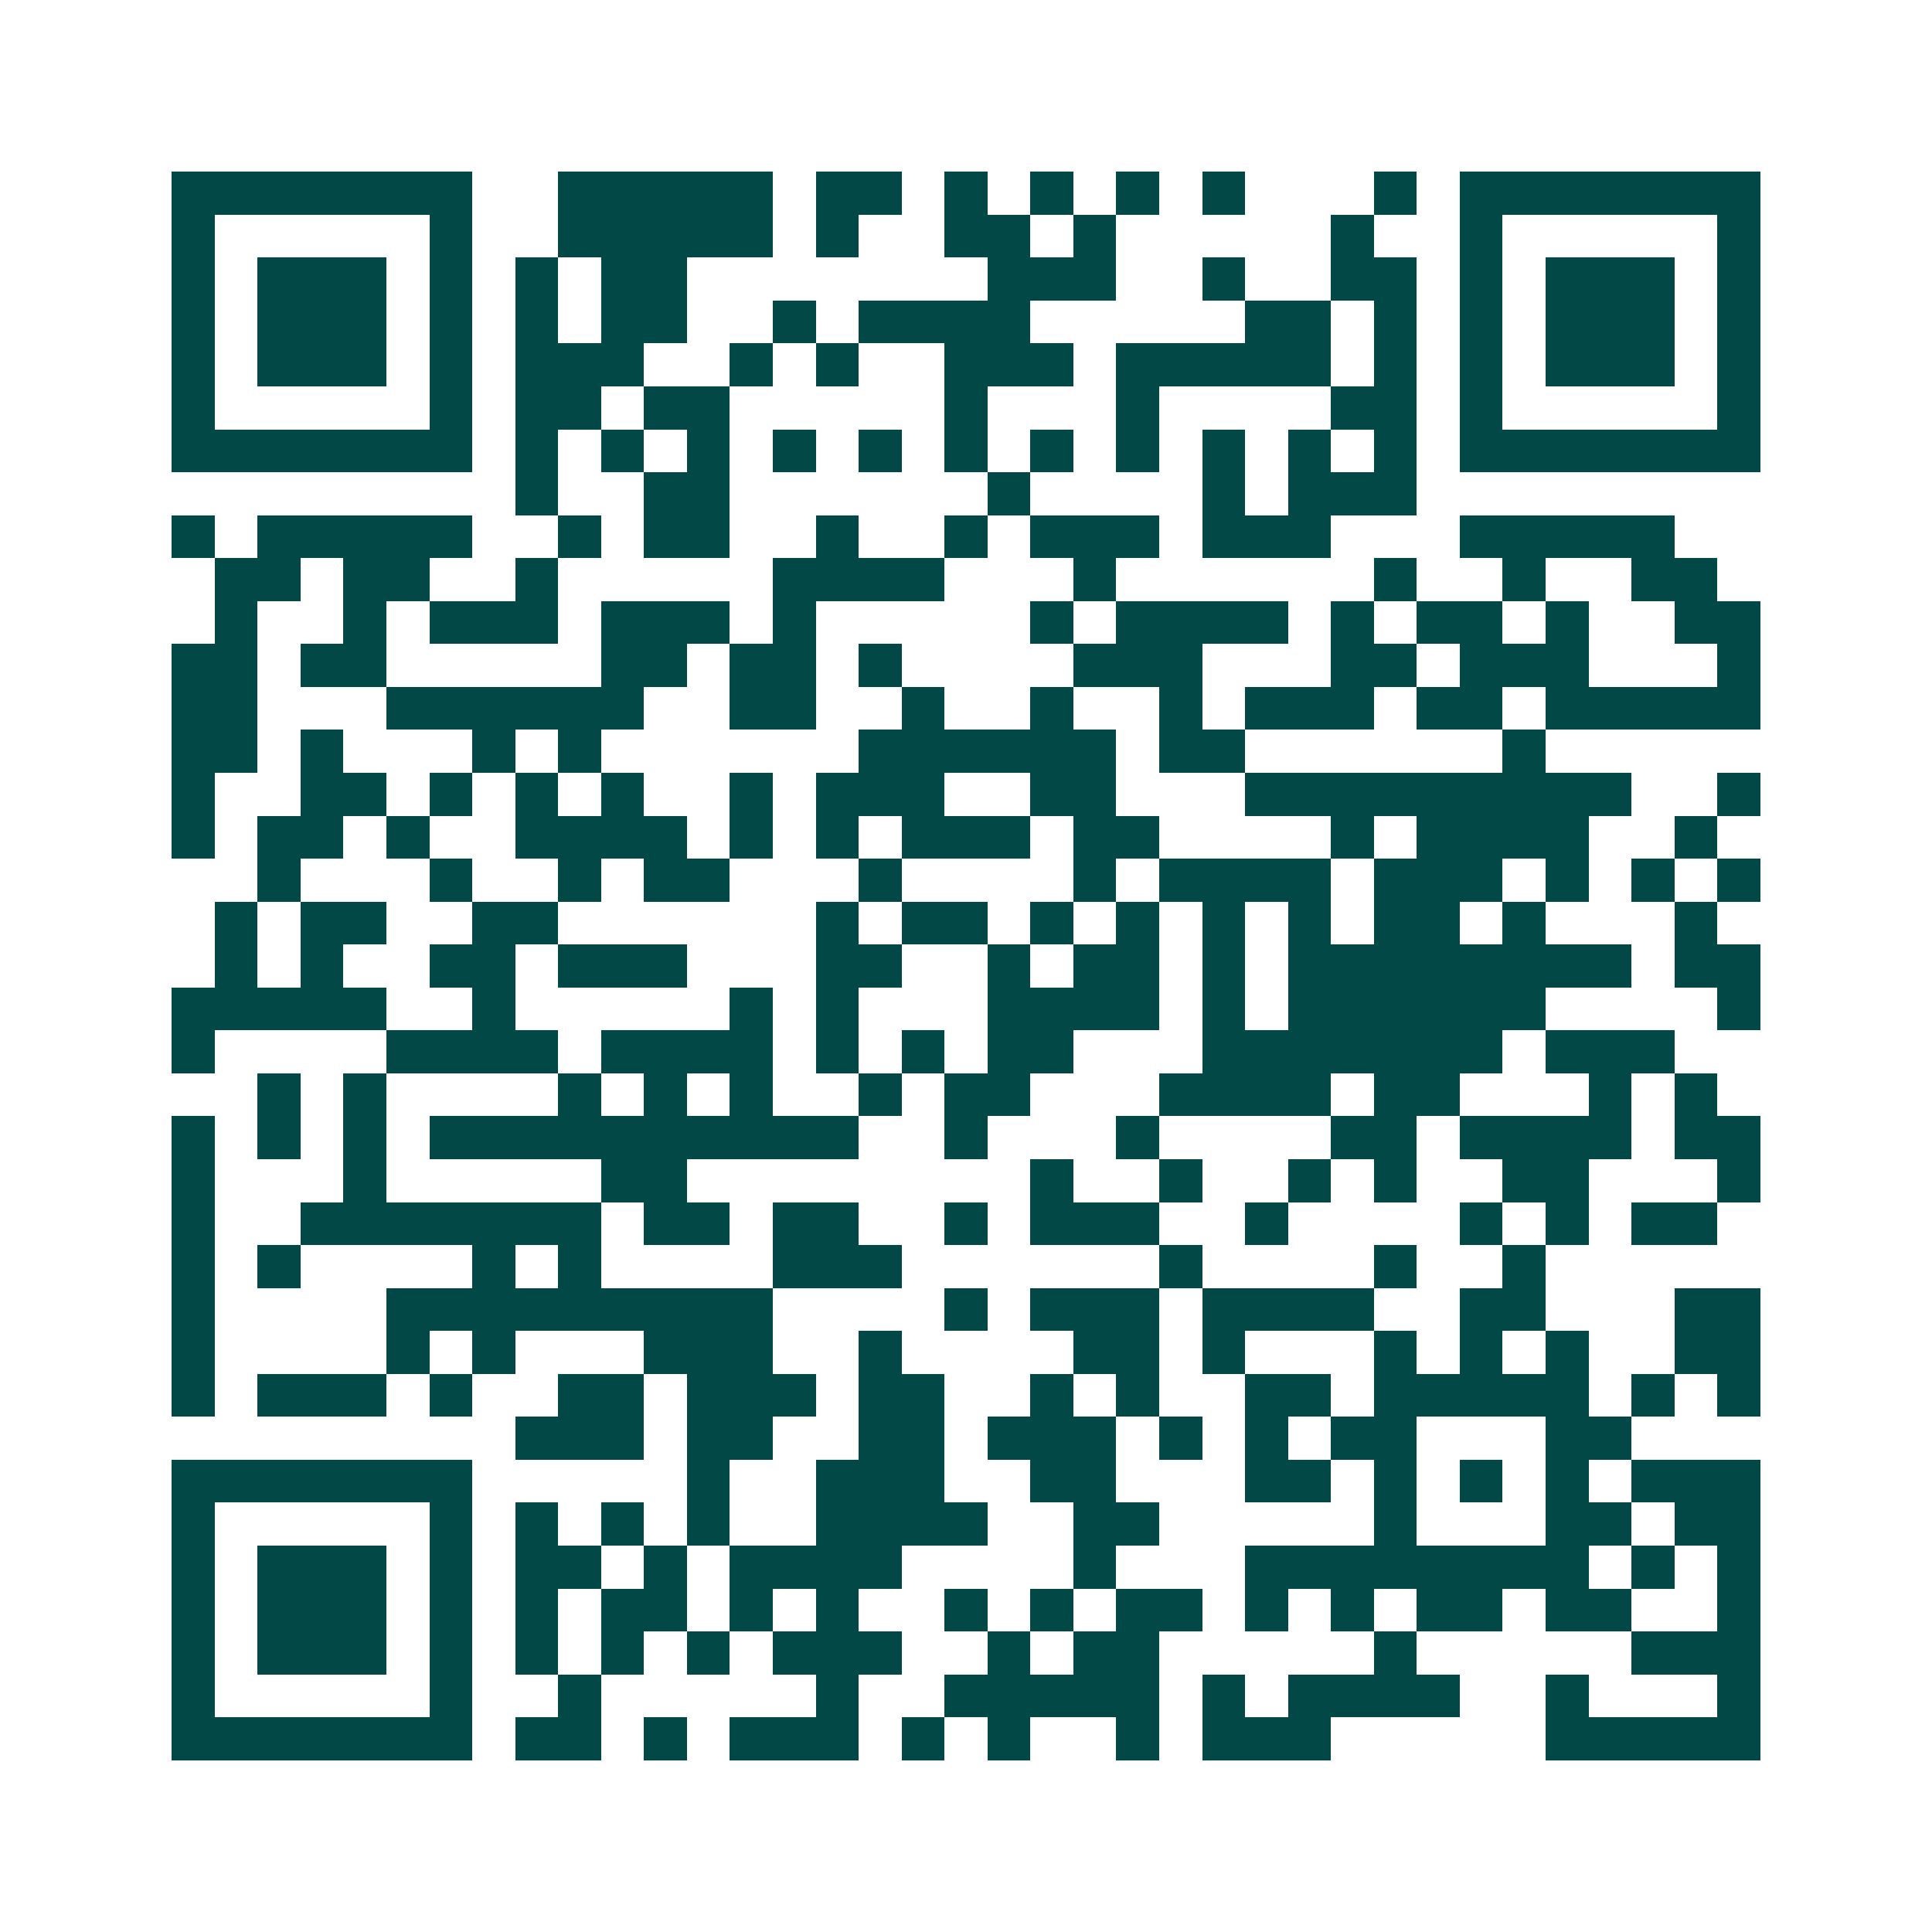 <svg xmlns="http://www.w3.org/2000/svg" width="200" height="200" viewBox="0 0 45 45" shape-rendering="crispEdges"><path fill="#ffffff" d="M0 0h45v45H0z"/><path stroke="#014847" d="M4 4.5h7m2 0h5m1 0h2m1 0h1m1 0h1m1 0h1m1 0h1m3 0h1m1 0h7M4 5.5h1m5 0h1m2 0h5m1 0h1m2 0h2m1 0h1m5 0h1m2 0h1m5 0h1M4 6.5h1m1 0h3m1 0h1m1 0h1m1 0h2m7 0h3m2 0h1m2 0h2m1 0h1m1 0h3m1 0h1M4 7.5h1m1 0h3m1 0h1m1 0h1m1 0h2m2 0h1m1 0h4m5 0h2m1 0h1m1 0h1m1 0h3m1 0h1M4 8.5h1m1 0h3m1 0h1m1 0h3m2 0h1m1 0h1m2 0h3m1 0h5m1 0h1m1 0h1m1 0h3m1 0h1M4 9.5h1m5 0h1m1 0h2m1 0h2m5 0h1m3 0h1m4 0h2m1 0h1m5 0h1M4 10.5h7m1 0h1m1 0h1m1 0h1m1 0h1m1 0h1m1 0h1m1 0h1m1 0h1m1 0h1m1 0h1m1 0h1m1 0h7M12 11.5h1m2 0h2m6 0h1m4 0h1m1 0h3M4 12.5h1m1 0h5m2 0h1m1 0h2m2 0h1m2 0h1m1 0h3m1 0h3m3 0h5M5 13.5h2m1 0h2m2 0h1m5 0h4m3 0h1m6 0h1m2 0h1m2 0h2M5 14.5h1m2 0h1m1 0h3m1 0h3m1 0h1m5 0h1m1 0h4m1 0h1m1 0h2m1 0h1m2 0h2M4 15.5h2m1 0h2m5 0h2m1 0h2m1 0h1m4 0h3m3 0h2m1 0h3m3 0h1M4 16.5h2m3 0h6m2 0h2m2 0h1m2 0h1m2 0h1m1 0h3m1 0h2m1 0h5M4 17.5h2m1 0h1m3 0h1m1 0h1m6 0h6m1 0h2m6 0h1M4 18.5h1m2 0h2m1 0h1m1 0h1m1 0h1m2 0h1m1 0h3m2 0h2m3 0h9m2 0h1M4 19.5h1m1 0h2m1 0h1m2 0h4m1 0h1m1 0h1m1 0h3m1 0h2m4 0h1m1 0h4m2 0h1M6 20.5h1m3 0h1m2 0h1m1 0h2m3 0h1m4 0h1m1 0h4m1 0h3m1 0h1m1 0h1m1 0h1M5 21.5h1m1 0h2m2 0h2m6 0h1m1 0h2m1 0h1m1 0h1m1 0h1m1 0h1m1 0h2m1 0h1m3 0h1M5 22.5h1m1 0h1m2 0h2m1 0h3m3 0h2m2 0h1m1 0h2m1 0h1m1 0h8m1 0h2M4 23.5h5m2 0h1m5 0h1m1 0h1m3 0h4m1 0h1m1 0h6m4 0h1M4 24.5h1m4 0h4m1 0h4m1 0h1m1 0h1m1 0h2m3 0h7m1 0h3M6 25.5h1m1 0h1m4 0h1m1 0h1m1 0h1m2 0h1m1 0h2m3 0h4m1 0h2m3 0h1m1 0h1M4 26.5h1m1 0h1m1 0h1m1 0h10m2 0h1m3 0h1m4 0h2m1 0h4m1 0h2M4 27.5h1m3 0h1m5 0h2m8 0h1m2 0h1m2 0h1m1 0h1m2 0h2m3 0h1M4 28.5h1m2 0h7m1 0h2m1 0h2m2 0h1m1 0h3m2 0h1m4 0h1m1 0h1m1 0h2M4 29.5h1m1 0h1m4 0h1m1 0h1m4 0h3m6 0h1m4 0h1m2 0h1M4 30.5h1m4 0h9m4 0h1m1 0h3m1 0h4m2 0h2m3 0h2M4 31.5h1m4 0h1m1 0h1m3 0h3m2 0h1m4 0h2m1 0h1m3 0h1m1 0h1m1 0h1m2 0h2M4 32.5h1m1 0h3m1 0h1m2 0h2m1 0h3m1 0h2m2 0h1m1 0h1m2 0h2m1 0h5m1 0h1m1 0h1M12 33.5h3m1 0h2m2 0h2m1 0h3m1 0h1m1 0h1m1 0h2m3 0h2M4 34.5h7m5 0h1m2 0h3m2 0h2m3 0h2m1 0h1m1 0h1m1 0h1m1 0h3M4 35.5h1m5 0h1m1 0h1m1 0h1m1 0h1m2 0h4m2 0h2m5 0h1m3 0h2m1 0h2M4 36.5h1m1 0h3m1 0h1m1 0h2m1 0h1m1 0h4m4 0h1m3 0h8m1 0h1m1 0h1M4 37.5h1m1 0h3m1 0h1m1 0h1m1 0h2m1 0h1m1 0h1m2 0h1m1 0h1m1 0h2m1 0h1m1 0h1m1 0h2m1 0h2m2 0h1M4 38.5h1m1 0h3m1 0h1m1 0h1m1 0h1m1 0h1m1 0h3m2 0h1m1 0h2m5 0h1m5 0h3M4 39.5h1m5 0h1m2 0h1m5 0h1m2 0h5m1 0h1m1 0h4m2 0h1m3 0h1M4 40.5h7m1 0h2m1 0h1m1 0h3m1 0h1m1 0h1m2 0h1m1 0h3m5 0h5"/></svg>
